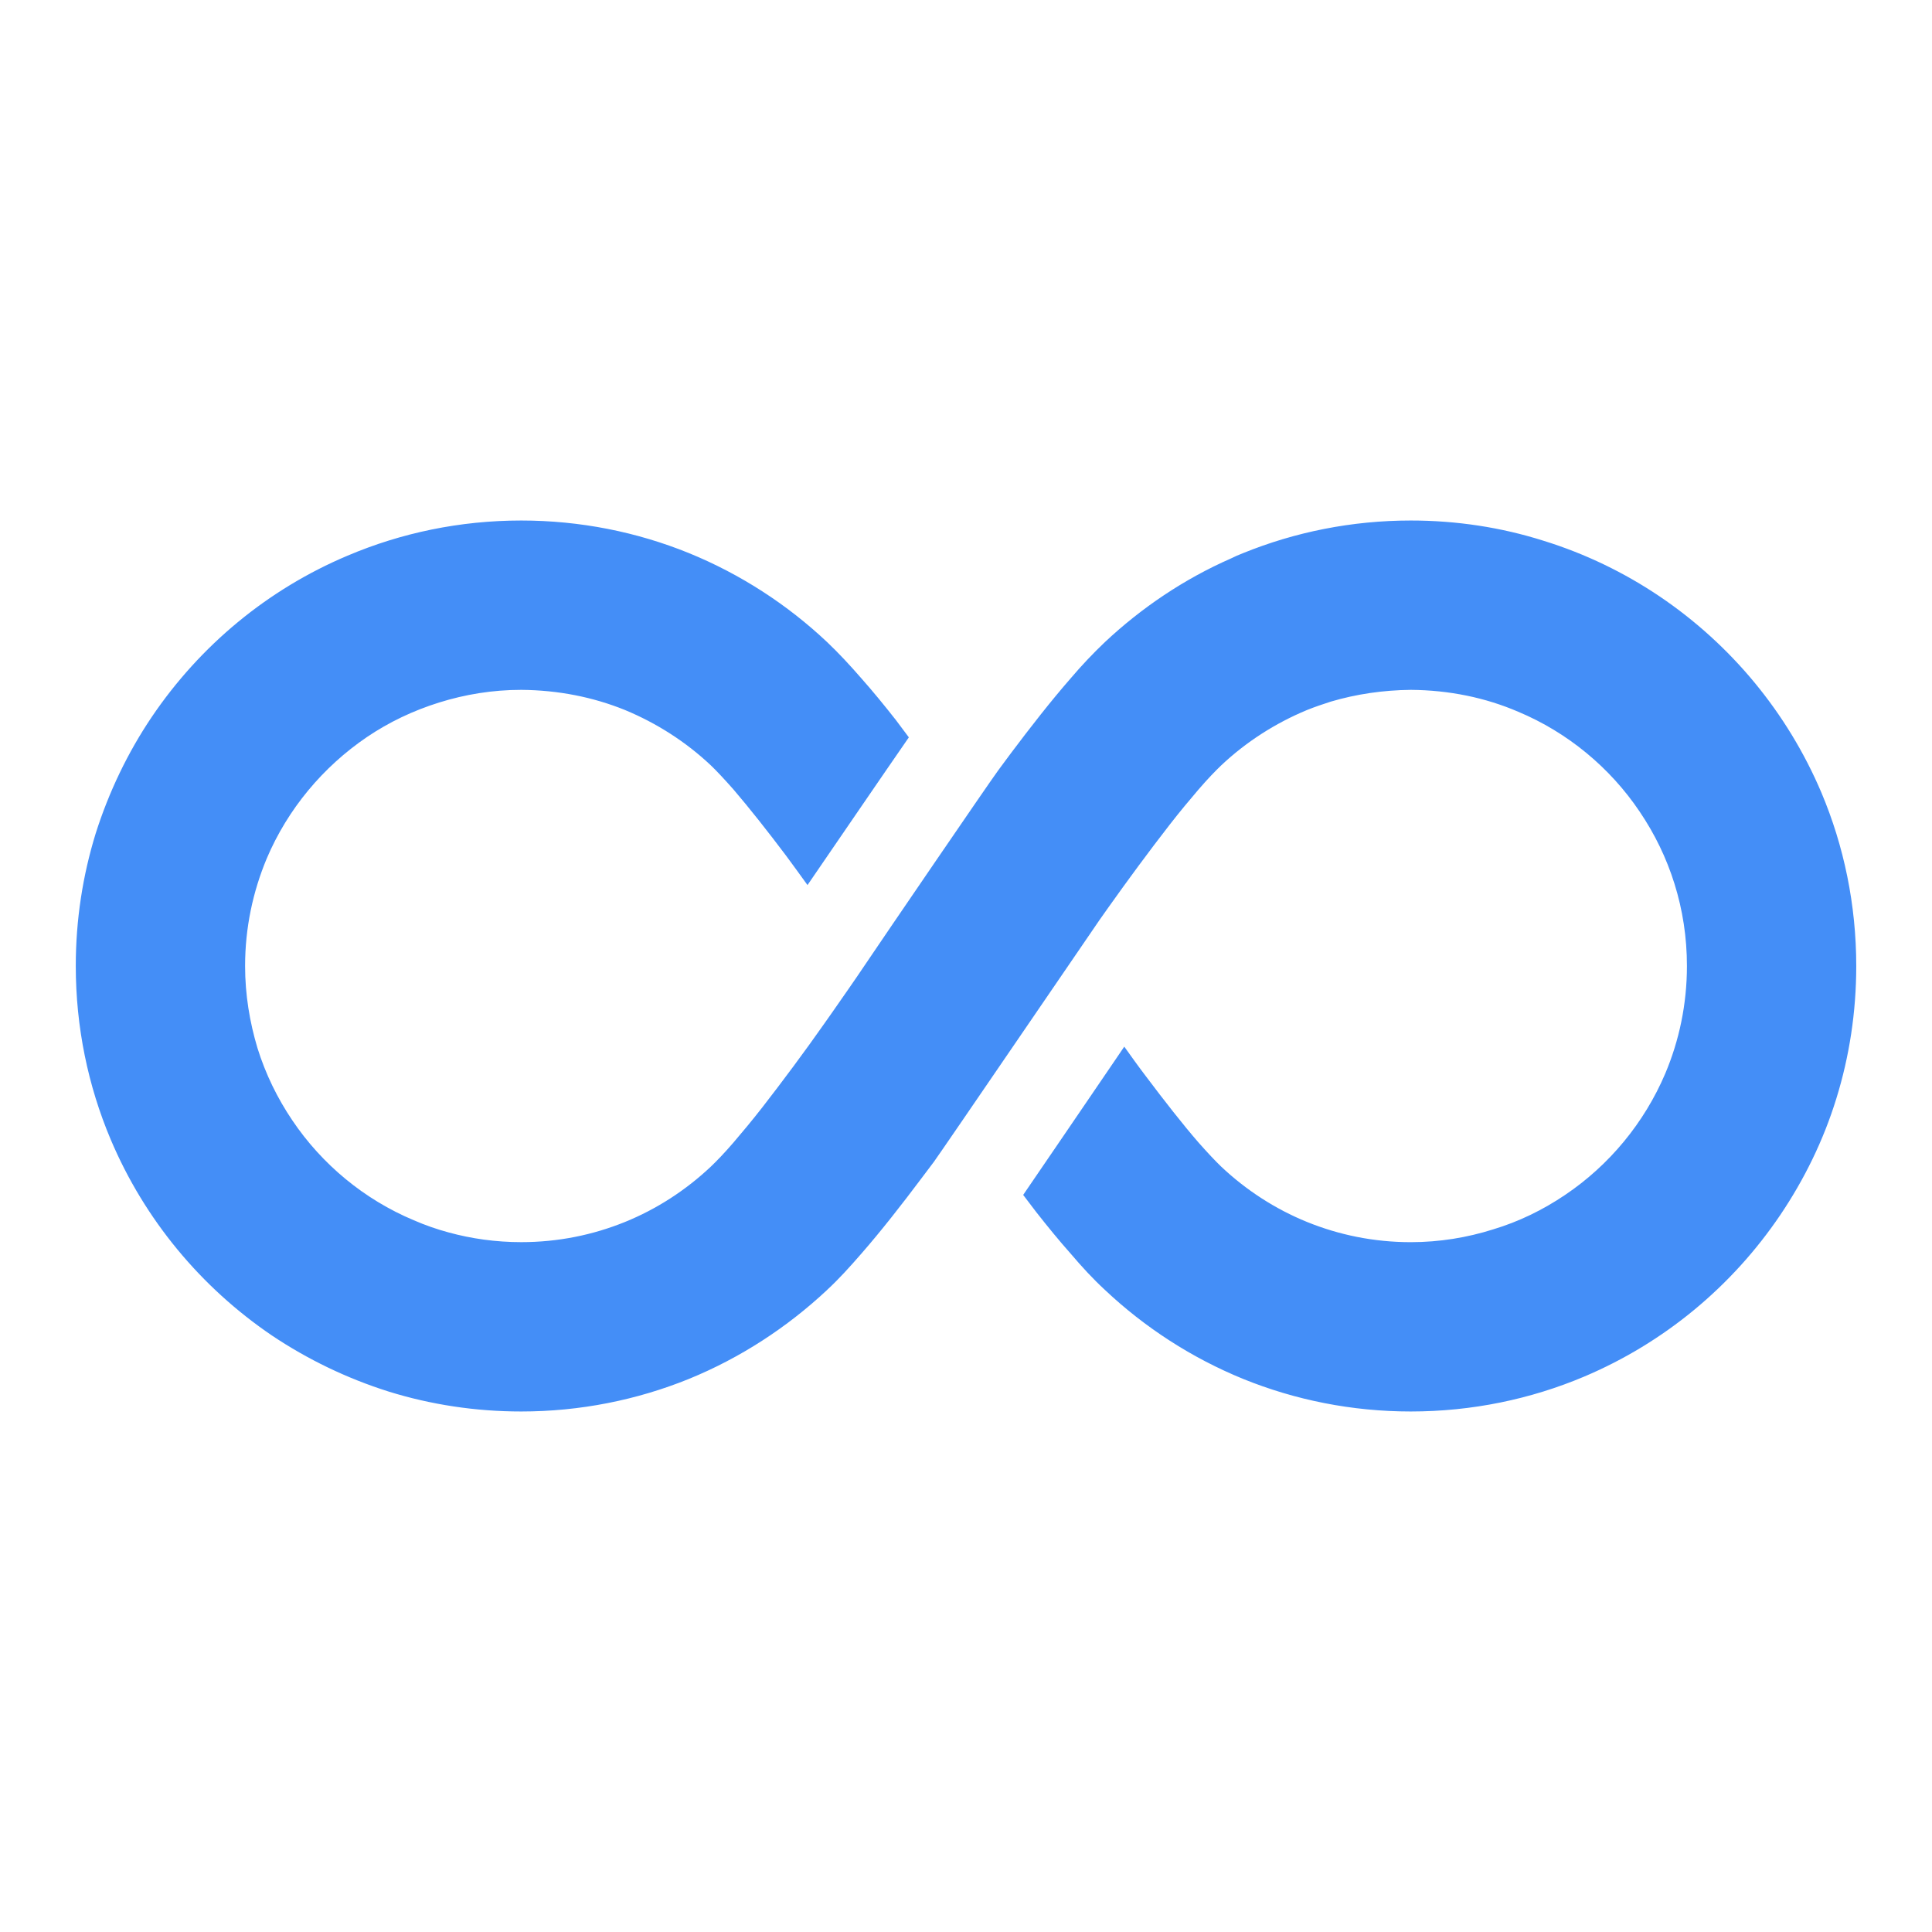 <svg width="72" height="72" viewBox="0 0 72 72" fill="none" xmlns="http://www.w3.org/2000/svg">
<rect width="72" height="72" fill="none"/>
<g clip-path="url(#clip0_3243_2537)">
<path d="M67.879 29.54C66.613 26.556 64.509 24.024 61.858 22.232C60.538 21.341 59.079 20.633 57.512 20.149C55.955 19.656 54.292 19.398 52.576 19.398C50.375 19.398 48.261 19.828 46.33 20.612C46.168 20.675 46.018 20.739 45.868 20.815C44.13 21.577 42.541 22.65 41.179 23.927C40.739 24.346 40.32 24.786 39.901 25.279C39.161 26.127 38.399 27.104 37.658 28.091C37.508 28.294 37.347 28.509 37.197 28.714C36.79 29.271 32.893 34.981 32.207 36C31.863 36.515 31.455 37.094 31.015 37.727C30.919 37.867 30.812 38.018 30.705 38.167C29.975 39.208 29.159 40.303 28.408 41.27C28.033 41.752 27.656 42.202 27.335 42.578C27.003 42.964 26.702 43.276 26.487 43.48C25.565 44.349 24.48 45.057 23.289 45.54C22.098 46.023 20.799 46.291 19.425 46.291C18.481 46.291 17.569 46.163 16.711 45.927C16.271 45.808 15.841 45.658 15.423 45.476C13.577 44.703 11.999 43.394 10.894 41.752C10.336 40.926 9.896 40.024 9.595 39.058C9.306 38.092 9.134 37.073 9.134 36C9.134 34.573 9.425 33.231 9.939 31.997C10.723 30.151 12.032 28.584 13.674 27.468C14.5 26.91 15.401 26.481 16.367 26.18C17.333 25.879 18.352 25.709 19.425 25.709C20.799 25.719 22.098 25.977 23.289 26.459C24.48 26.953 25.565 27.651 26.487 28.519C26.702 28.724 27.003 29.046 27.335 29.422C27.914 30.098 28.601 30.966 29.288 31.879C29.556 32.244 29.825 32.609 30.093 32.984C31.123 31.482 32.926 28.842 33.87 27.479C33.71 27.264 33.548 27.05 33.388 26.835C32.958 26.287 32.528 25.762 32.1 25.279C31.67 24.785 31.262 24.345 30.822 23.927C29.342 22.531 27.593 21.394 25.671 20.611C23.74 19.827 21.625 19.398 19.425 19.398C17.14 19.398 14.95 19.86 12.955 20.707C9.972 21.963 7.449 24.066 5.657 26.717C4.766 28.037 4.059 29.506 3.565 31.063C3.082 32.63 2.824 34.283 2.824 36C2.824 38.286 3.285 40.475 4.123 42.46C5.389 45.454 7.492 47.977 10.132 49.769C11.463 50.66 12.923 51.367 14.489 51.861C16.046 52.344 17.709 52.602 19.425 52.602C21.625 52.602 23.74 52.172 25.672 51.389C27.593 50.605 29.331 49.468 30.812 48.084L30.822 48.073C31.263 47.666 31.67 47.214 32.1 46.72C32.84 45.872 33.602 44.897 34.343 43.909C34.493 43.705 34.654 43.501 34.804 43.297C35.212 42.728 40.546 34.905 40.985 34.272C41.082 34.133 41.189 33.983 41.296 33.832C42.027 32.802 42.842 31.696 43.593 30.731C43.968 30.248 44.345 29.797 44.666 29.422C44.999 29.035 45.3 28.724 45.514 28.52C46.437 27.651 47.521 26.953 48.712 26.459C49.002 26.342 49.291 26.246 49.592 26.148C50.536 25.869 51.534 25.72 52.576 25.709C54.003 25.719 55.355 25.998 56.578 26.524C58.423 27.297 60.002 28.606 61.106 30.248C61.665 31.075 62.105 31.976 62.405 32.941C62.706 33.907 62.867 34.927 62.867 36C62.867 37.428 62.577 38.779 62.062 40.002C61.278 41.848 59.969 43.426 58.327 44.531C57.501 45.089 56.6 45.53 55.634 45.819C54.679 46.12 53.649 46.292 52.576 46.292C51.202 46.292 49.903 46.023 48.712 45.54C47.521 45.057 46.436 44.349 45.514 43.48C45.299 43.275 44.998 42.954 44.666 42.579C44.087 41.913 43.399 41.033 42.713 40.121C42.434 39.756 42.166 39.38 41.898 39.005C41.812 39.134 41.726 39.263 41.629 39.402C39.858 41.999 38.742 43.641 38.131 44.531C38.291 44.746 38.453 44.95 38.613 45.165C39.043 45.712 39.472 46.238 39.901 46.72C40.32 47.214 40.738 47.666 41.179 48.073C42.659 49.468 44.408 50.605 46.33 51.389C48.261 52.172 50.375 52.602 52.576 52.602C54.861 52.602 57.05 52.141 59.035 51.303C62.029 50.037 64.551 47.934 66.344 45.282C67.234 43.963 67.954 42.503 68.436 40.936C68.919 39.38 69.177 37.717 69.177 36C69.177 33.715 68.716 31.525 67.879 29.54Z" fill="#448EF7"/>
</g>
<defs>
<clipPath id="clip0_3243_2537">
<rect width="66.353" height="66.353" fill="white" transform="translate(2.823 2.823)"/>
</clipPath>
</defs>
</svg>
